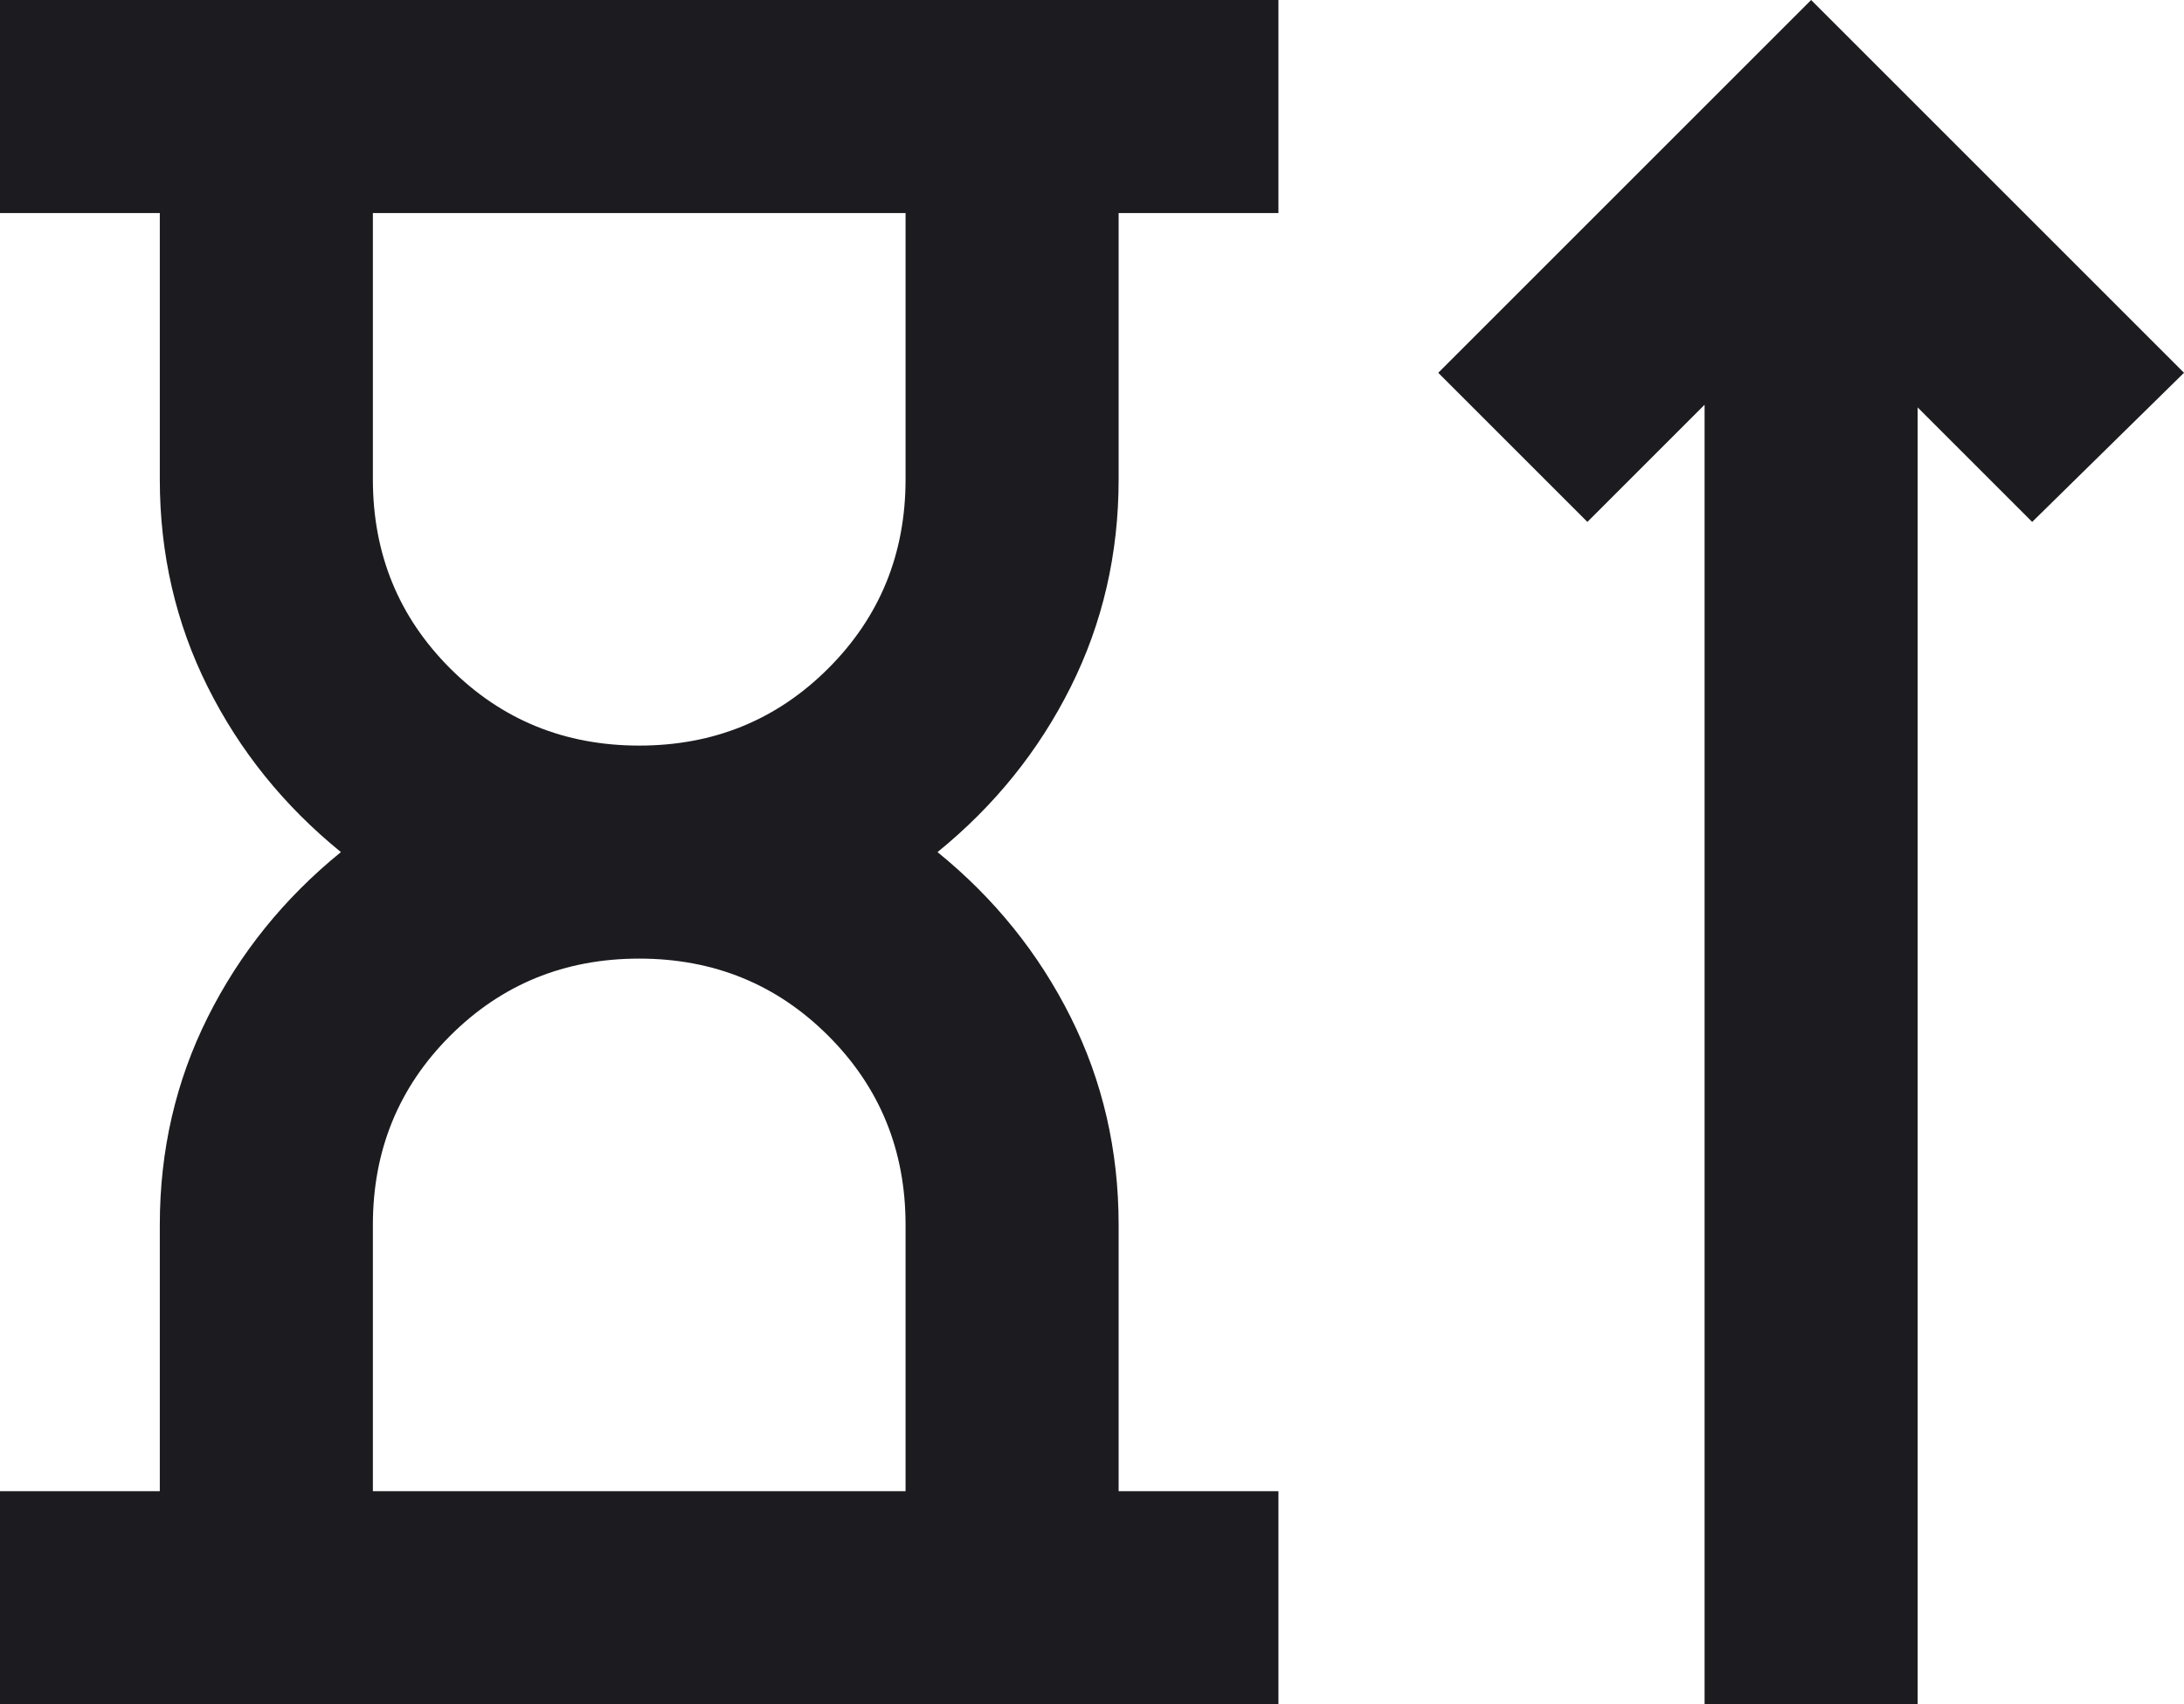<svg width="41" height="32" viewBox="0 0 41 32" fill="none" xmlns="http://www.w3.org/2000/svg">
<path d="M12 14C13.4 14 14.583 13.517 15.55 12.55C16.517 11.583 17 10.4 17 9V4H7V9C7 10.4 7.483 11.583 8.45 12.55C9.417 13.517 10.6 14 12 14ZM7 28H17V23C17 21.6 16.517 20.417 15.55 19.45C14.583 18.483 13.4 18 12 18C10.6 18 9.417 18.483 8.45 19.45C7.483 20.417 7 21.6 7 23V28ZM0 32V28H3V23C3 21.6 3.3 20.3 3.9 19.1C4.5 17.9 5.333 16.867 6.4 16C5.333 15.133 4.5 14.1 3.9 12.9C3.3 11.7 3 10.4 3 9V4H0V0H24V4H21V9C21 10.4 20.7 11.7 20.1 12.9C19.5 14.1 18.667 15.133 17.6 16C18.667 16.867 19.5 17.9 20.1 19.1C20.7 20.3 21 21.6 21 23V28H24V32H0ZM32 32V7.6L29.8 9.8L27 7L34 0L41 7L38.15 9.8L36 7.65V32H32Z" fill="#1C1B1F"/>
</svg>
